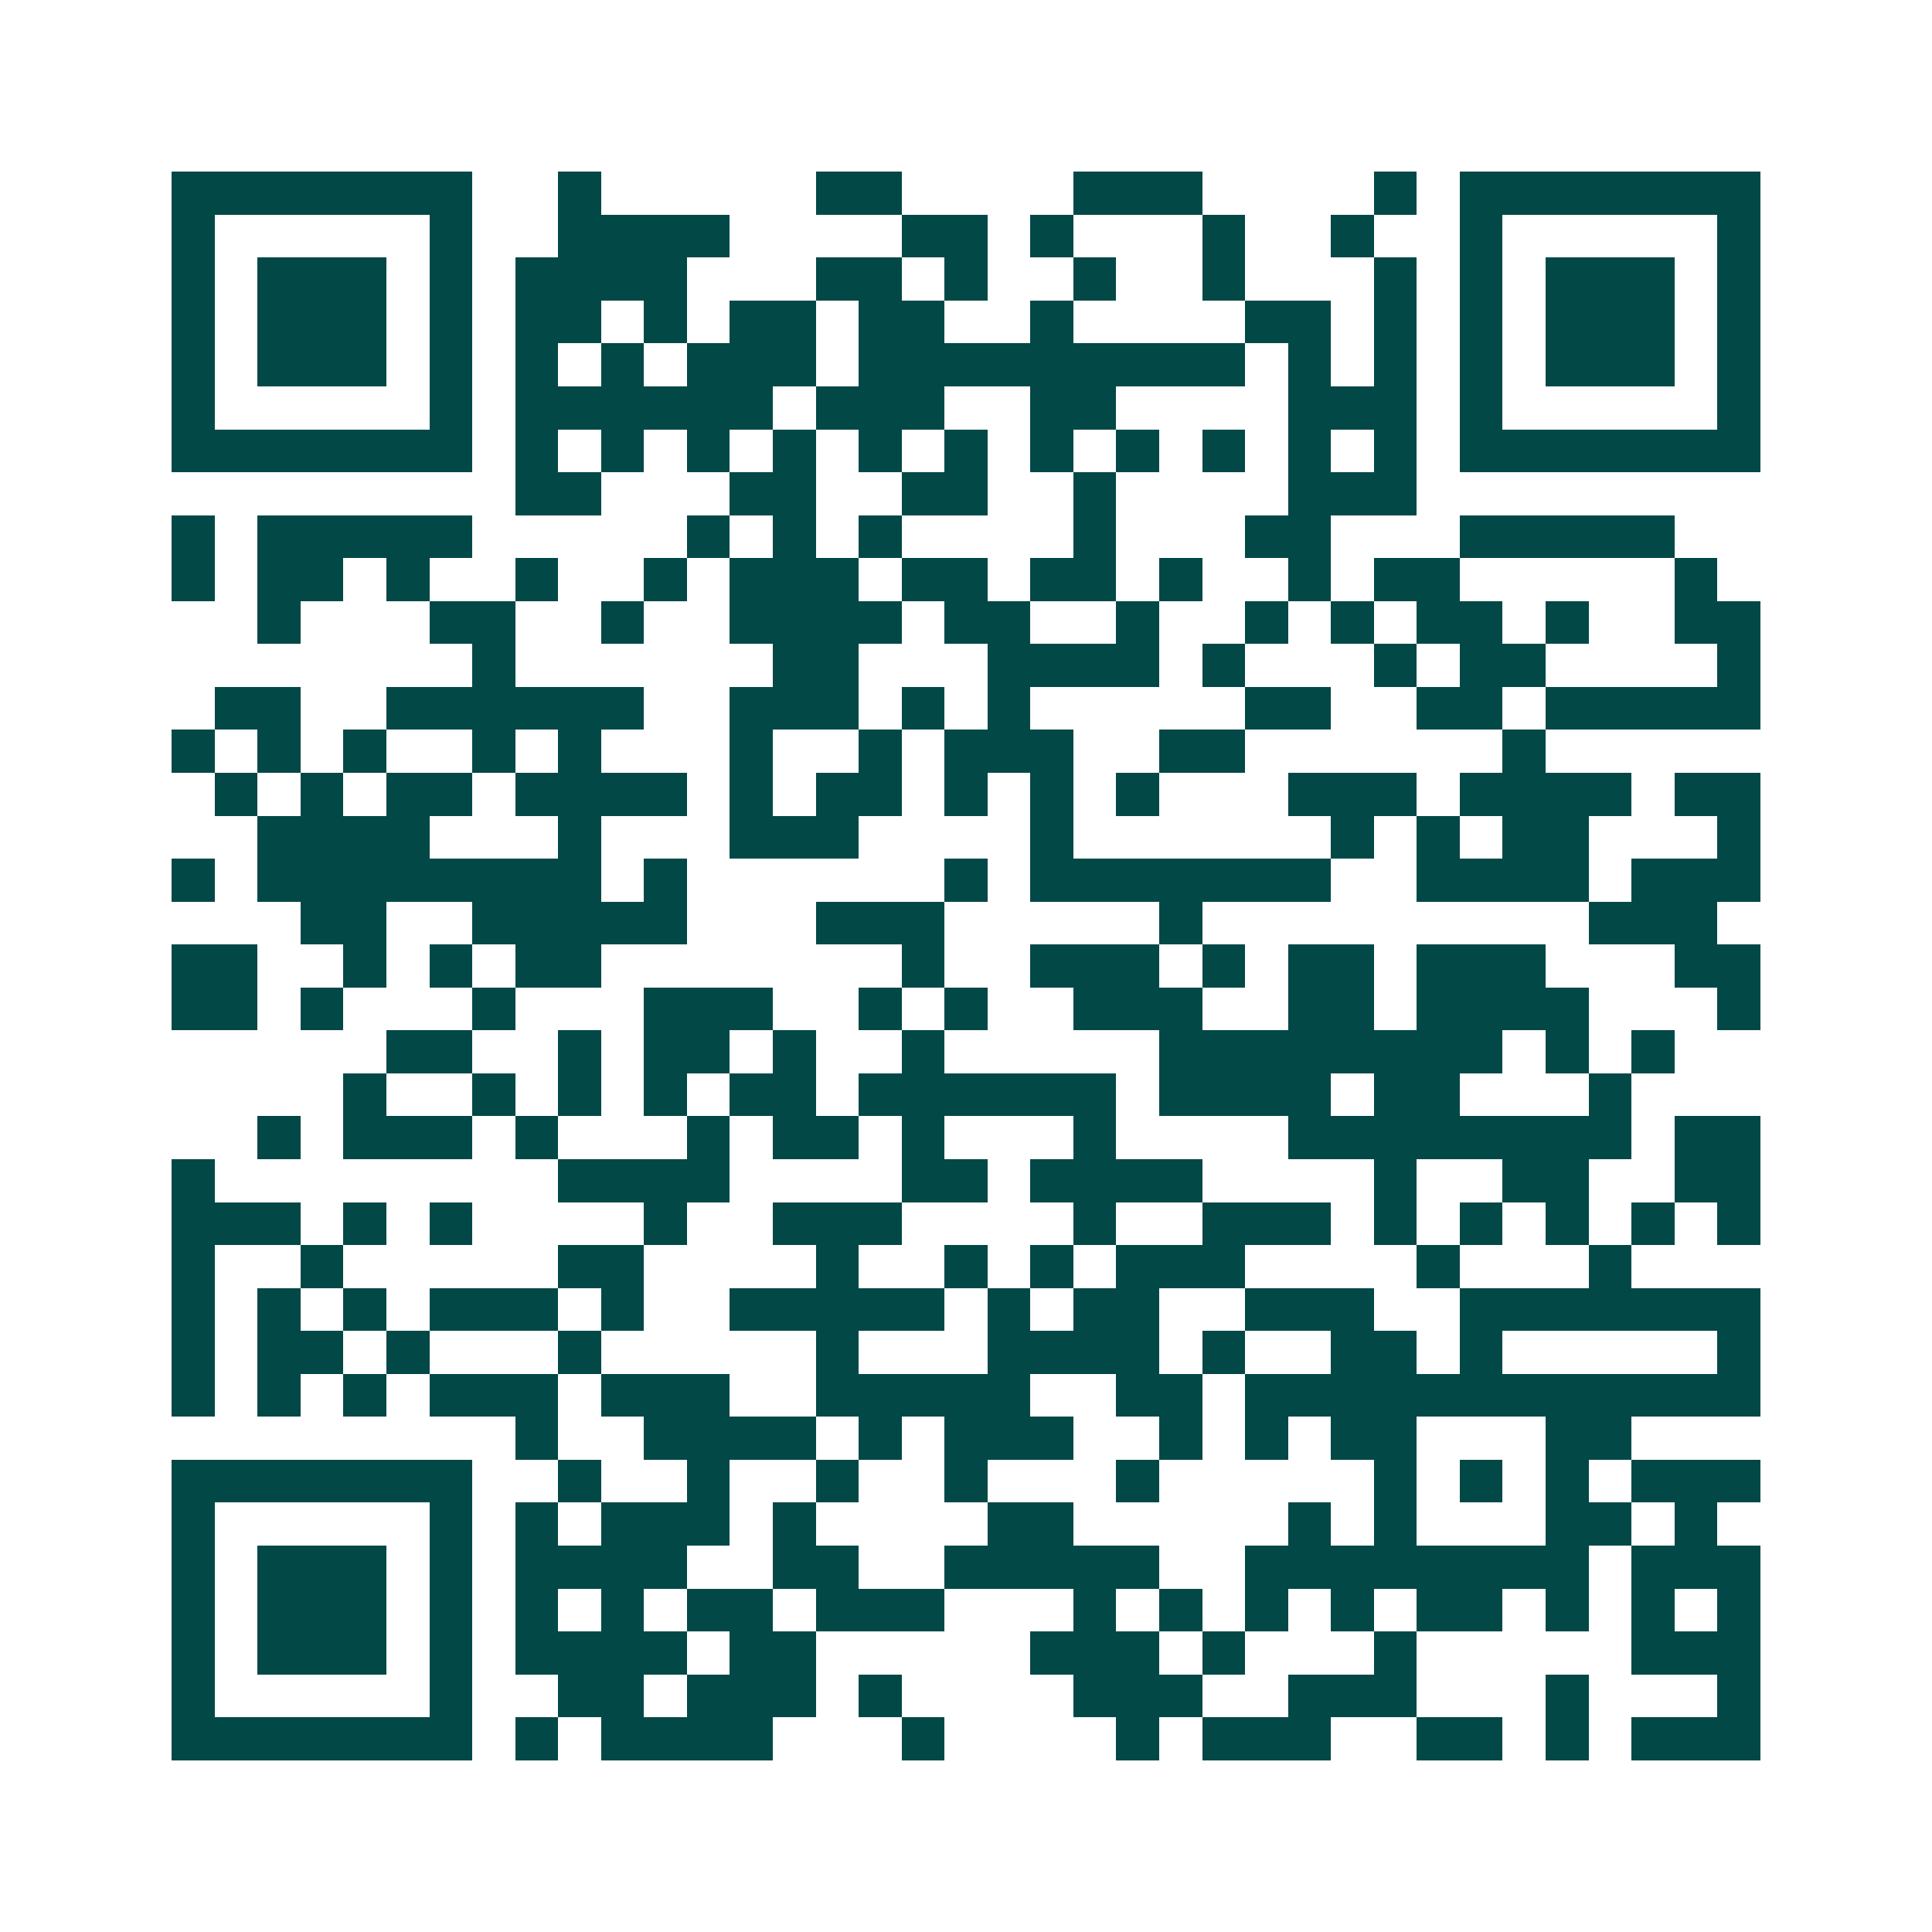 <svg xmlns="http://www.w3.org/2000/svg" width="200" height="200" viewBox="0 0 45 45" shape-rendering="crispEdges"><path fill="#ffffff" d="M0 0h45v45H0z"/><path stroke="#014847" d="M4 4.5h7m2 0h1m5 0h2m4 0h3m4 0h1m1 0h7M4 5.5h1m5 0h1m2 0h4m4 0h2m1 0h1m3 0h1m2 0h1m2 0h1m5 0h1M4 6.5h1m1 0h3m1 0h1m1 0h4m3 0h2m1 0h1m2 0h1m2 0h1m3 0h1m1 0h1m1 0h3m1 0h1M4 7.5h1m1 0h3m1 0h1m1 0h2m1 0h1m1 0h2m1 0h2m2 0h1m4 0h2m1 0h1m1 0h1m1 0h3m1 0h1M4 8.5h1m1 0h3m1 0h1m1 0h1m1 0h1m1 0h3m1 0h9m1 0h1m1 0h1m1 0h1m1 0h3m1 0h1M4 9.5h1m5 0h1m1 0h6m1 0h3m2 0h2m4 0h3m1 0h1m5 0h1M4 10.5h7m1 0h1m1 0h1m1 0h1m1 0h1m1 0h1m1 0h1m1 0h1m1 0h1m1 0h1m1 0h1m1 0h1m1 0h7M12 11.5h2m3 0h2m2 0h2m2 0h1m4 0h3M4 12.5h1m1 0h5m5 0h1m1 0h1m1 0h1m4 0h1m3 0h2m3 0h5M4 13.5h1m1 0h2m1 0h1m2 0h1m2 0h1m1 0h3m1 0h2m1 0h2m1 0h1m2 0h1m1 0h2m5 0h1M6 14.5h1m3 0h2m2 0h1m2 0h4m1 0h2m2 0h1m2 0h1m1 0h1m1 0h2m1 0h1m2 0h2M11 15.5h1m6 0h2m3 0h4m1 0h1m3 0h1m1 0h2m4 0h1M5 16.5h2m2 0h6m2 0h3m1 0h1m1 0h1m5 0h2m2 0h2m1 0h5M4 17.5h1m1 0h1m1 0h1m2 0h1m1 0h1m3 0h1m2 0h1m1 0h3m2 0h2m6 0h1M5 18.5h1m1 0h1m1 0h2m1 0h4m1 0h1m1 0h2m1 0h1m1 0h1m1 0h1m3 0h3m1 0h4m1 0h2M6 19.5h4m3 0h1m3 0h3m4 0h1m6 0h1m1 0h1m1 0h2m3 0h1M4 20.5h1m1 0h8m1 0h1m6 0h1m1 0h7m2 0h4m1 0h3M7 21.5h2m2 0h5m3 0h3m5 0h1m9 0h3M4 22.5h2m2 0h1m1 0h1m1 0h2m7 0h1m2 0h3m1 0h1m1 0h2m1 0h3m3 0h2M4 23.5h2m1 0h1m3 0h1m3 0h3m2 0h1m1 0h1m2 0h3m2 0h2m1 0h4m3 0h1M9 24.5h2m2 0h1m1 0h2m1 0h1m2 0h1m5 0h8m1 0h1m1 0h1M8 25.5h1m2 0h1m1 0h1m1 0h1m1 0h2m1 0h6m1 0h4m1 0h2m3 0h1M6 26.5h1m1 0h3m1 0h1m3 0h1m1 0h2m1 0h1m3 0h1m4 0h8m1 0h2M4 27.5h1m8 0h4m4 0h2m1 0h4m4 0h1m2 0h2m2 0h2M4 28.5h3m1 0h1m1 0h1m4 0h1m2 0h3m4 0h1m2 0h3m1 0h1m1 0h1m1 0h1m1 0h1m1 0h1M4 29.5h1m2 0h1m5 0h2m4 0h1m2 0h1m1 0h1m1 0h3m4 0h1m3 0h1M4 30.5h1m1 0h1m1 0h1m1 0h3m1 0h1m2 0h5m1 0h1m1 0h2m2 0h3m2 0h7M4 31.5h1m1 0h2m1 0h1m3 0h1m5 0h1m3 0h4m1 0h1m2 0h2m1 0h1m5 0h1M4 32.5h1m1 0h1m1 0h1m1 0h3m1 0h3m2 0h5m2 0h2m1 0h12M12 33.5h1m2 0h4m1 0h1m1 0h3m2 0h1m1 0h1m1 0h2m3 0h2M4 34.5h7m2 0h1m2 0h1m2 0h1m2 0h1m3 0h1m5 0h1m1 0h1m1 0h1m1 0h3M4 35.5h1m5 0h1m1 0h1m1 0h3m1 0h1m4 0h2m5 0h1m1 0h1m3 0h2m1 0h1M4 36.5h1m1 0h3m1 0h1m1 0h4m2 0h2m2 0h5m2 0h8m1 0h3M4 37.5h1m1 0h3m1 0h1m1 0h1m1 0h1m1 0h2m1 0h3m3 0h1m1 0h1m1 0h1m1 0h1m1 0h2m1 0h1m1 0h1m1 0h1M4 38.5h1m1 0h3m1 0h1m1 0h4m1 0h2m5 0h3m1 0h1m3 0h1m5 0h3M4 39.5h1m5 0h1m2 0h2m1 0h3m1 0h1m4 0h3m2 0h3m3 0h1m3 0h1M4 40.5h7m1 0h1m1 0h4m3 0h1m4 0h1m1 0h3m2 0h2m1 0h1m1 0h3"/></svg>
